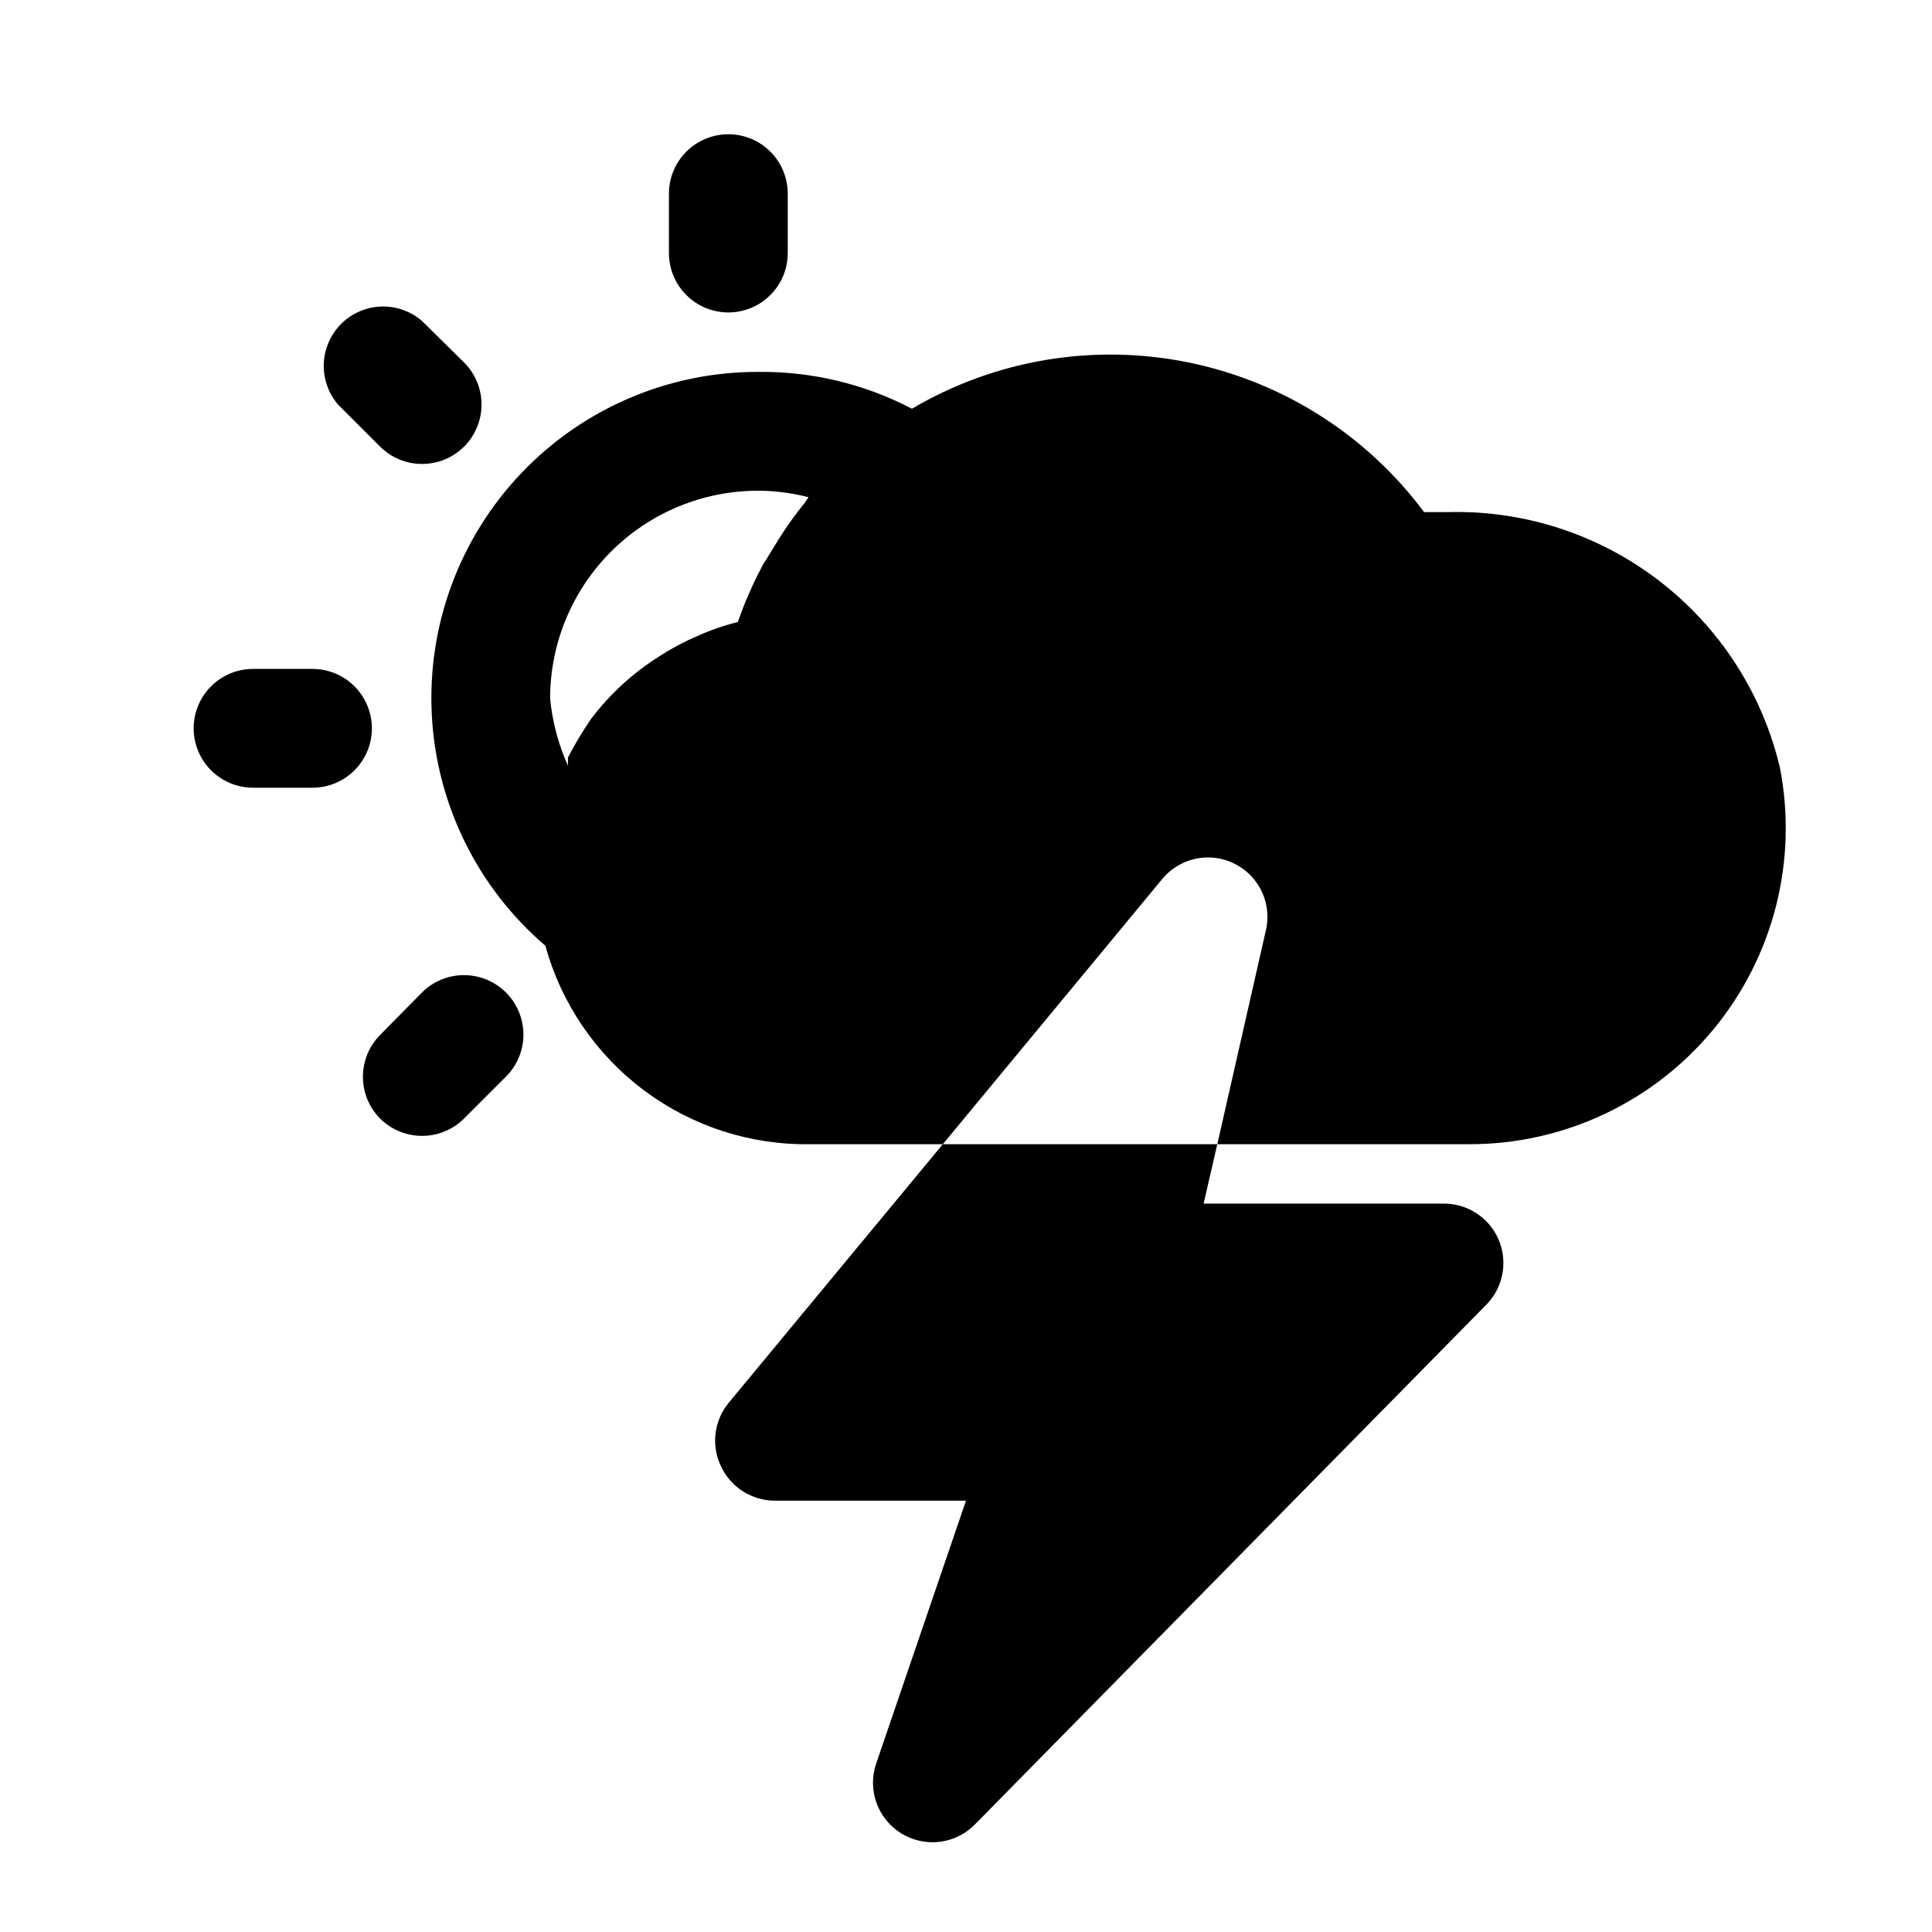 <?xml version="1.0" encoding="UTF-8"?>
<!-- Uploaded to: SVG Repo, www.svgrepo.com, Generator: SVG Repo Mixer Tools -->
<svg fill="#000000" width="800px" height="800px" version="1.1" viewBox="144 144 512 512" xmlns="http://www.w3.org/2000/svg">
 <path d="m615.69 347.41c-4.66-19.68-15.953-37.152-31.98-49.48-16.027-12.328-35.812-18.766-56.027-18.219h-6.297c-15.262-20.504-37.559-34.641-62.609-39.699-25.051-5.055-51.09-0.676-73.105 12.305-12.578-6.578-26.586-9.93-40.777-9.762-23.715-0.039-46.402 9.664-62.75 26.84-16.348 17.176-24.926 40.312-23.715 63.996 1.207 23.68 12.09 45.828 30.102 61.25 4.219 15.309 13.406 28.781 26.117 38.301 12.711 9.516 28.223 14.543 44.102 14.285h35.109l58.094-70.219c3.016-3.68 7.527-5.801 12.285-5.769 4.758 0.031 9.242 2.211 12.207 5.93 2.965 3.719 4.09 8.578 3.062 13.223l-12.91 56.836h66.754c25.051 0.043 48.805-11.133 64.746-30.457 15.941-19.328 22.398-44.773 17.594-69.359zm-270.8-73.367c4.516 0.012 9.012 0.594 13.383 1.73l-0.945 1.418c-2.891 3.531-5.519 7.266-7.871 11.18l-2.519 4.094s-0.789 1.102-0.945 1.574c-2.535 4.754-4.695 9.703-6.453 14.797-3.731 0.926-7.367 2.191-10.863 3.777-3.398 1.453-6.664 3.191-9.762 5.199-7.055 4.402-13.242 10.059-18.266 16.688-2.254 3.281-4.301 6.699-6.141 10.234 0.031 0.367 0.031 0.734 0 1.102v1.102c-2.523-5.637-4.117-11.645-4.723-17.793 0-14.613 5.809-28.629 16.141-38.961 10.336-10.336 24.352-16.141 38.965-16.141zm48.965 173.18h72.738l-3.621 15.746h63.762c4.148 0.016 8.125 1.672 11.062 4.602 2.934 2.934 4.594 6.906 4.617 11.059 0.02 4.148-1.598 8.141-4.5 11.102l-135.55 137.76h-0.004c-2.984 3.043-7.074 4.75-11.336 4.723-2.894-0.02-5.727-0.836-8.188-2.359-3.051-1.883-5.371-4.75-6.574-8.129-1.203-3.375-1.215-7.062-0.035-10.449l23.773-69.59h-50.699c-2.965-0.008-5.871-0.855-8.379-2.445-2.504-1.586-4.512-3.852-5.789-6.527-1.324-2.699-1.852-5.715-1.516-8.699 0.336-2.988 1.516-5.812 3.406-8.148zm-72.582-236.16v-15.746c0-5.625 3-10.82 7.871-13.633 4.875-2.812 10.875-2.812 15.746 0 4.871 2.812 7.871 8.008 7.871 13.633v15.746c0 5.625-3 10.82-7.871 13.633-4.871 2.812-10.871 2.812-15.746 0-4.871-2.812-7.871-8.008-7.871-13.633zm-43.137 196.01c2.93 2.949 4.578 6.941 4.578 11.102s-1.648 8.148-4.578 11.098l-11.18 11.18c-2.973 2.945-6.992 4.59-11.18 4.566-4.129-0.02-8.086-1.656-11.02-4.566-2.934-2.949-4.578-6.941-4.578-11.102 0-4.156 1.645-8.148 4.578-11.098l11.02-11.18c2.957-2.981 6.981-4.656 11.18-4.656 4.199 0 8.223 1.676 11.18 4.656zm-35.582-70.059c0 4.176-1.66 8.18-4.613 11.133-2.953 2.953-6.957 4.609-11.133 4.609h-15.742c-5.625 0-10.824-3-13.637-7.871-2.812-4.871-2.812-10.871 0-15.746 2.812-4.871 8.012-7.871 13.637-7.871h15.742c4.176 0 8.18 1.66 11.133 4.613 2.953 2.953 4.613 6.957 4.613 11.133zm-8.977-85.805c-3.469-4.055-4.652-9.59-3.137-14.707 1.512-5.117 5.516-9.121 10.633-10.633 5.117-1.512 10.652-0.332 14.703 3.141l11.18 11.02c2.981 2.957 4.656 6.981 4.656 11.18 0 4.195-1.676 8.219-4.656 11.176-2.973 2.949-6.992 4.59-11.18 4.566-4.129-0.016-8.086-1.656-11.02-4.566z"/>
</svg>